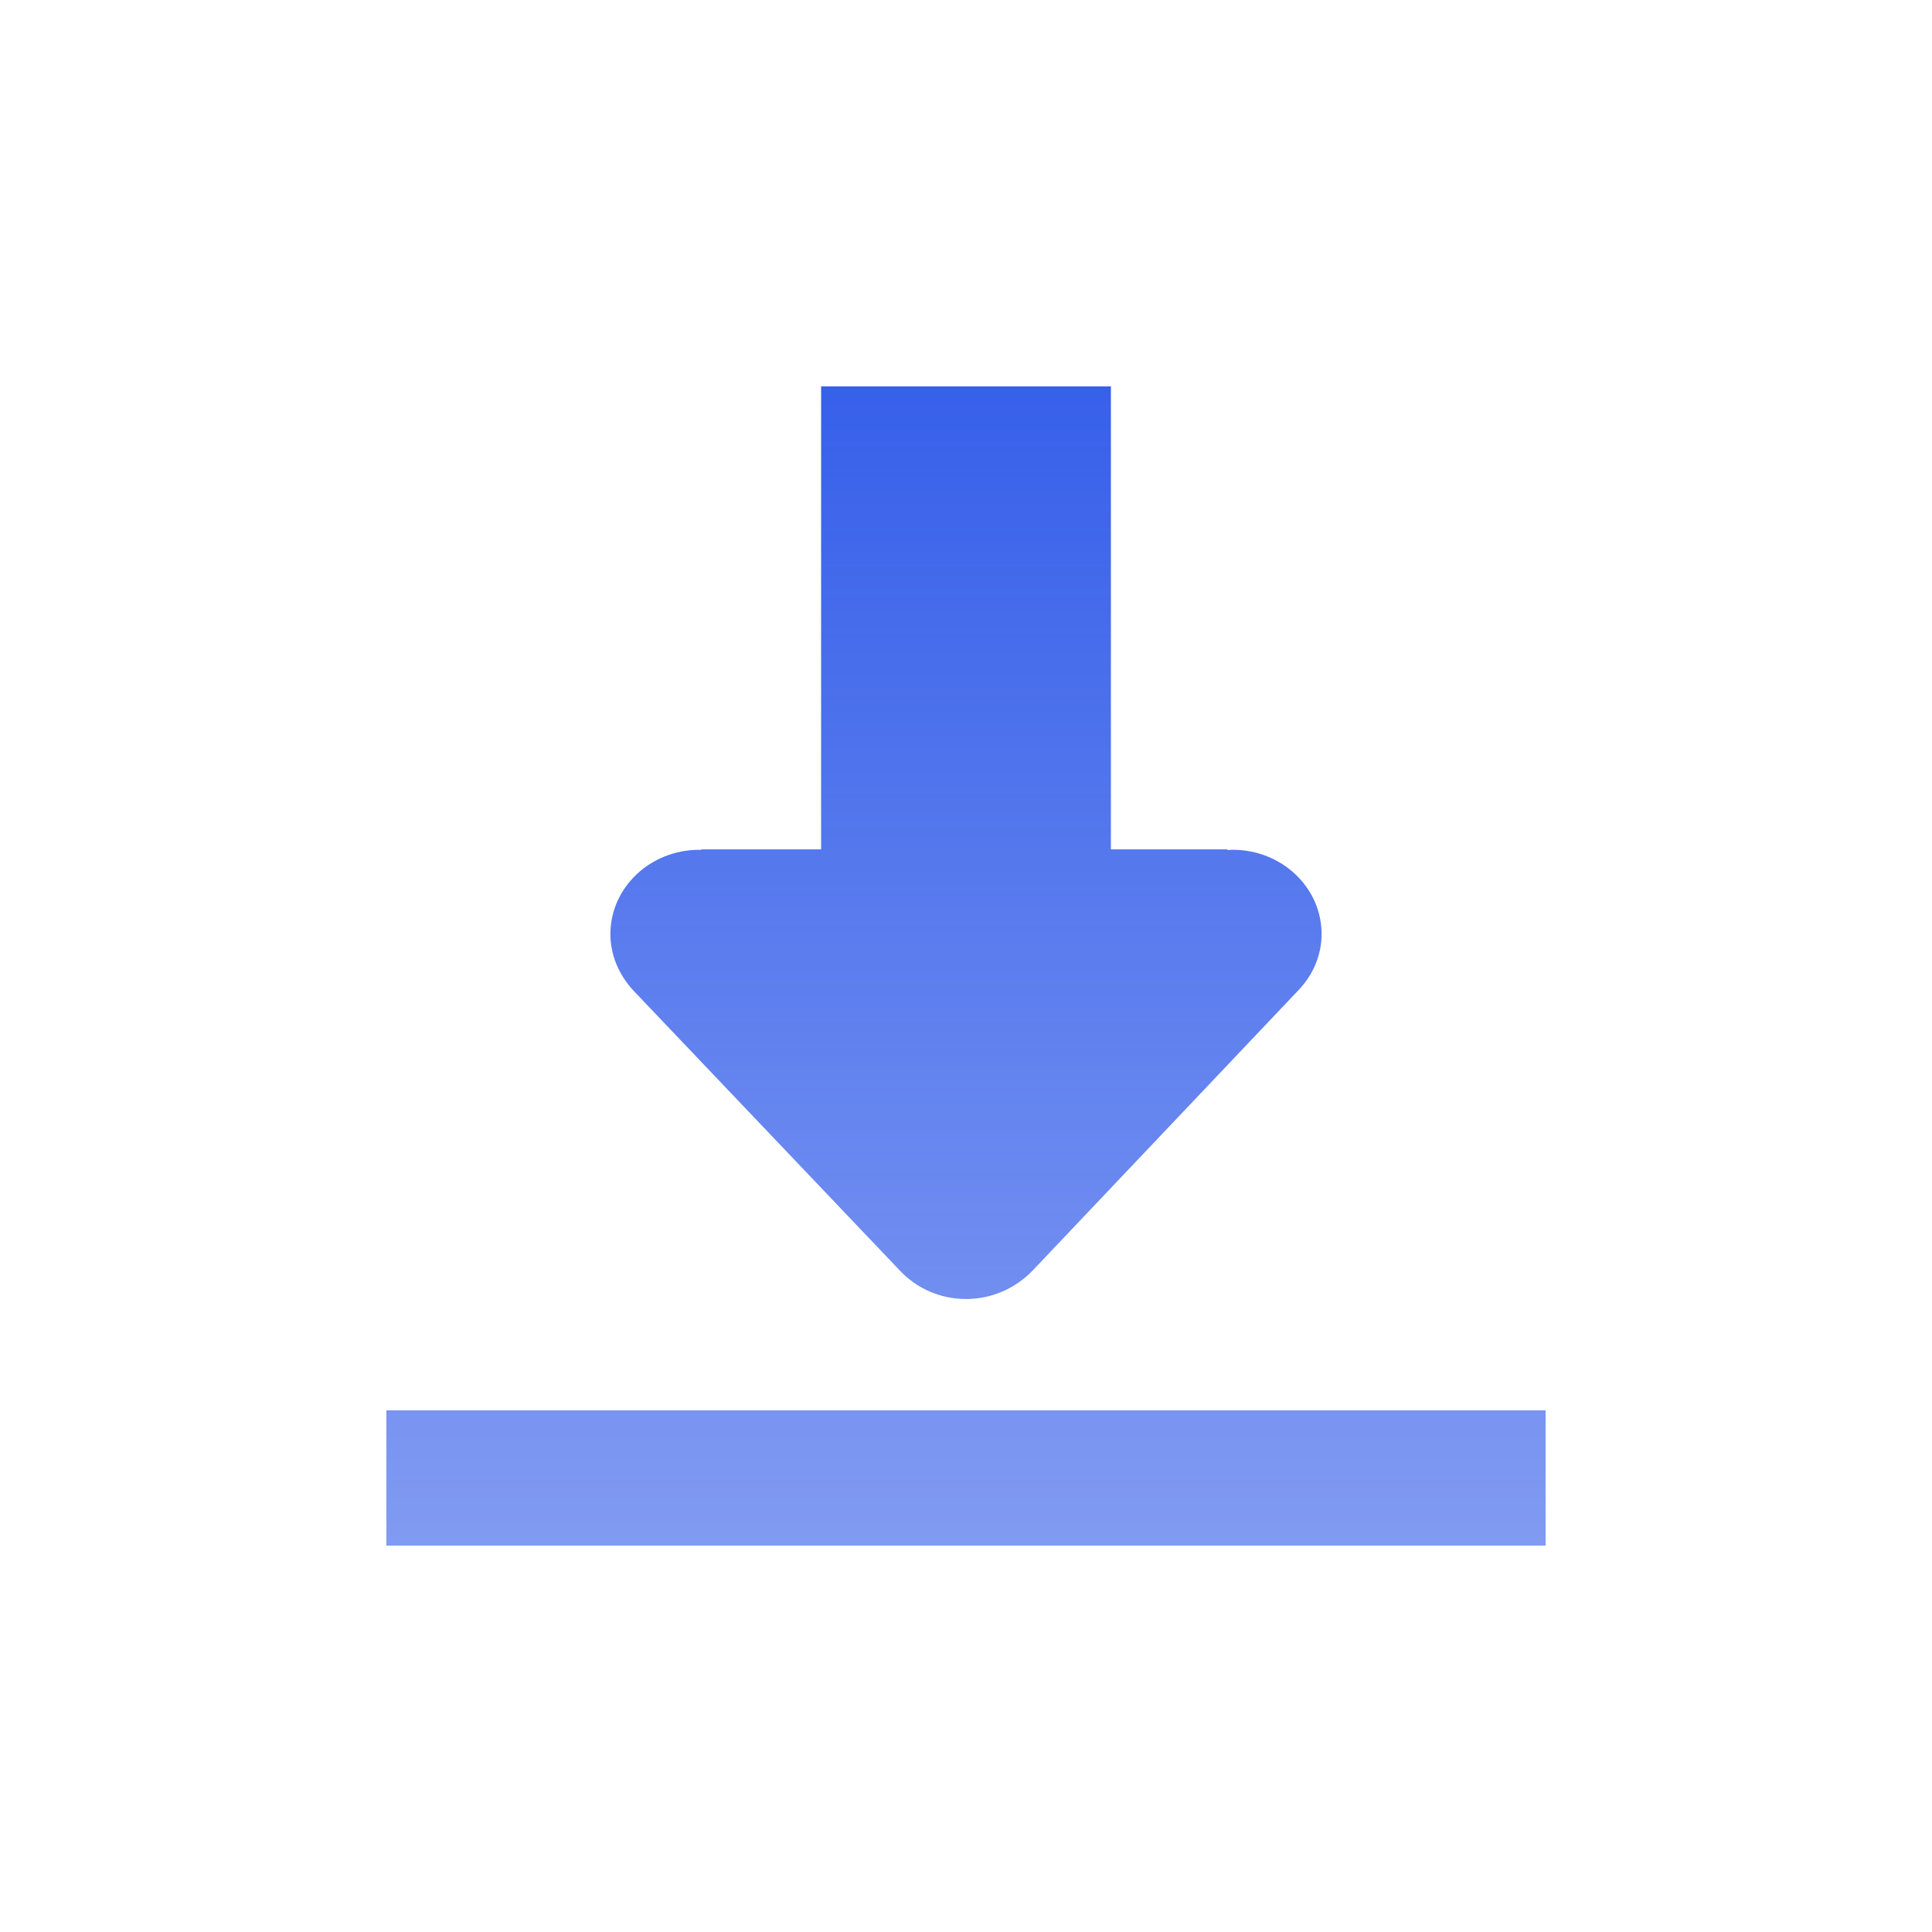 <svg width="80" height="80" viewBox="0 0 80 80" fill="none" xmlns="http://www.w3.org/2000/svg">
<path d="M16 58.4H64V64H16V58.4ZM53.768 41L42.737 52.634C42.052 53.334 41.086 53.789 40 53.789C38.914 53.789 37.948 53.334 37.275 52.626L26.22 41.008C25.644 40.382 25.276 39.573 25.276 38.676C25.276 36.75 26.925 35.188 28.957 35.188C28.986 35.188 29.013 35.192 29.041 35.192V35.17H36.318V26.621C36.318 24.694 37.968 23.132 40 23.132C42.033 23.132 43.681 24.694 43.681 26.621V35.17H50.824V35.198C50.897 35.194 50.968 35.187 51.043 35.187C53.076 35.187 54.724 36.749 54.724 38.676C54.724 39.573 54.356 40.382 53.768 41ZM34 16H46V36.3H34V16Z" fill="url(#paint0_linear_4544_39813)"/>
<defs>
<linearGradient id="paint0_linear_4544_39813" x1="40" y1="16" x2="40" y2="64" gradientUnits="userSpaceOnUse">
<stop stop-color="#3760EA"/>
<stop offset="1" stop-color="#3760EA" stop-opacity="0.63"/>
</linearGradient>
</defs>
</svg>
